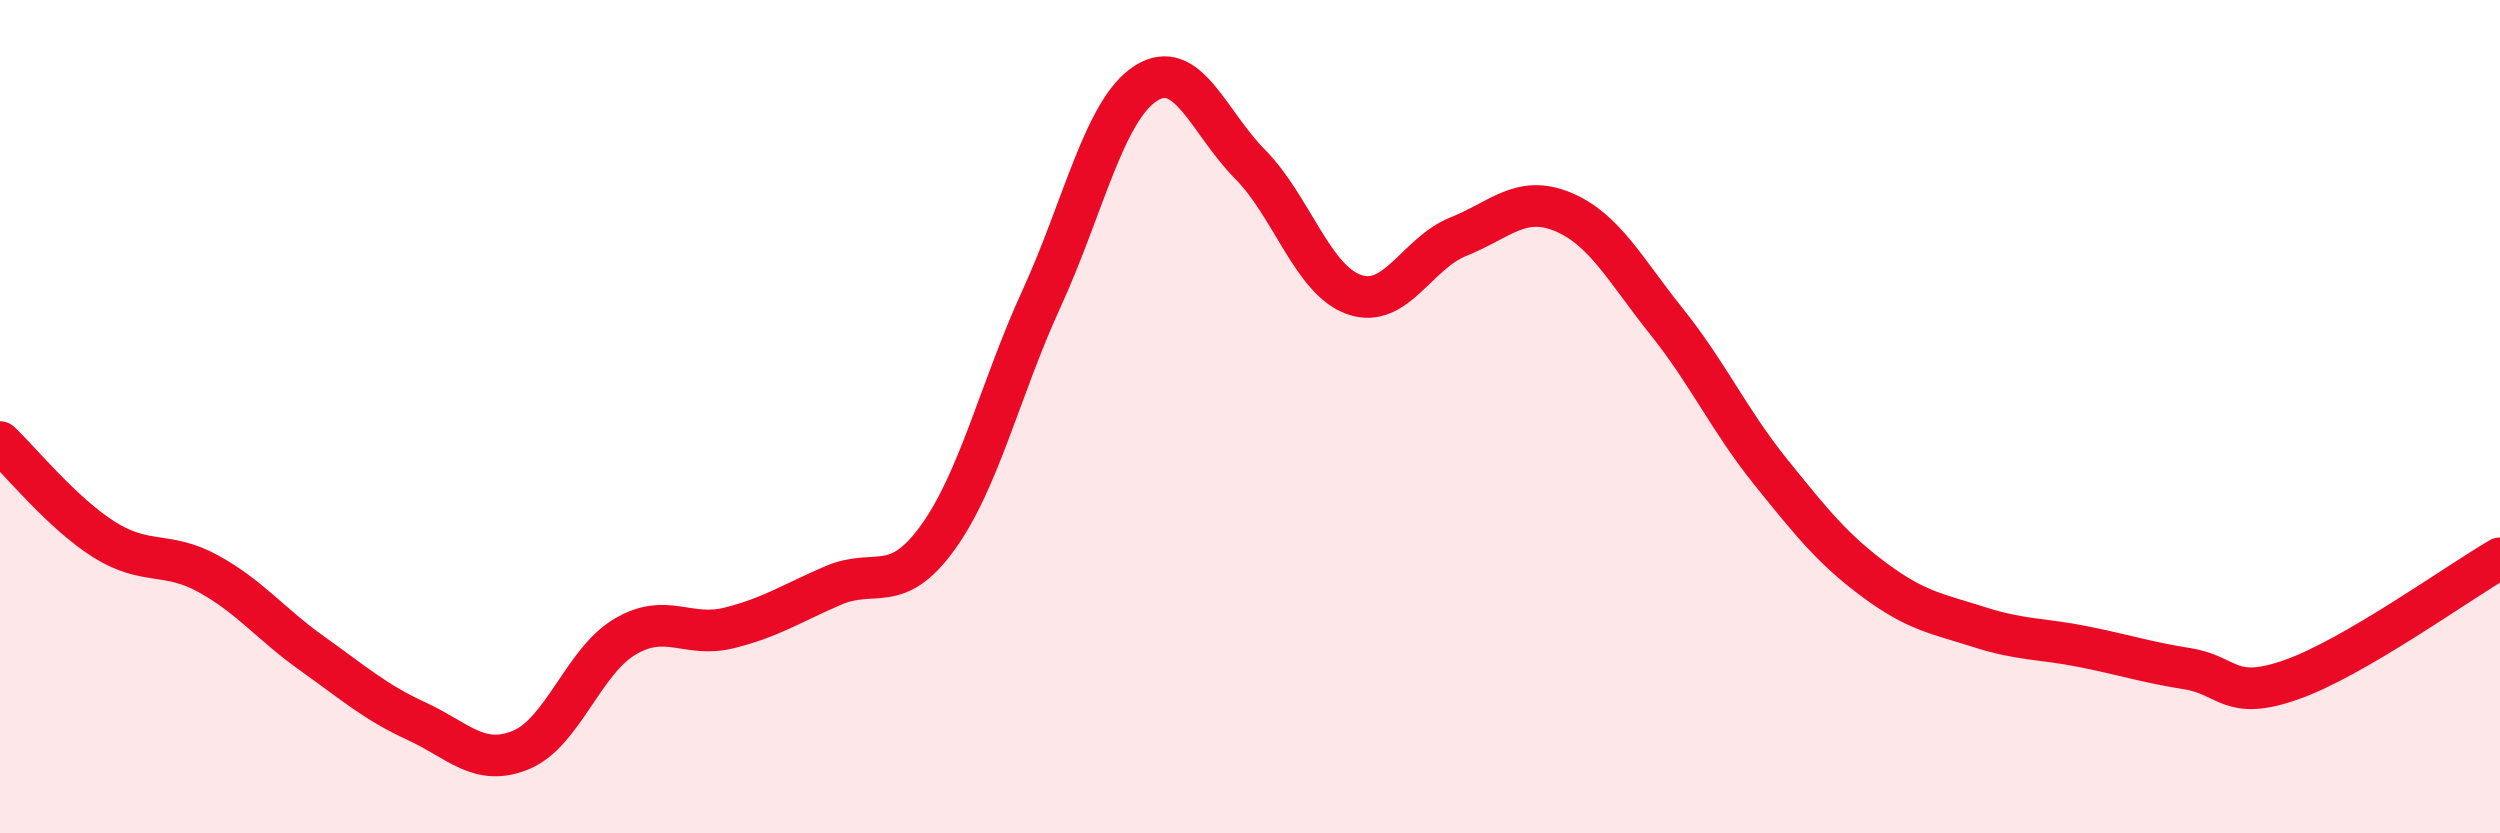 
    <svg width="60" height="20" viewBox="0 0 60 20" xmlns="http://www.w3.org/2000/svg">
      <path
        d="M 0,10.61 C 0.5,11.08 1.5,12.32 2.5,12.95 C 3.5,13.58 4,13.22 5,13.77 C 6,14.32 6.5,14.98 7.5,15.69 C 8.5,16.4 9,16.85 10,17.31 C 11,17.77 11.5,18.41 12.5,18 C 13.5,17.59 14,15.87 15,15.28 C 16,14.69 16.5,15.32 17.5,15.07 C 18.5,14.82 19,14.48 20,14.05 C 21,13.62 21.5,14.29 22.5,12.91 C 23.5,11.53 24,9.34 25,7.16 C 26,4.98 26.5,2.64 27.5,2 C 28.5,1.36 29,2.93 30,3.94 C 31,4.95 31.5,6.72 32.5,7.07 C 33.5,7.42 34,6.08 35,5.68 C 36,5.28 36.5,4.67 37.5,5.08 C 38.5,5.49 39,6.47 40,7.72 C 41,8.97 41.5,10.09 42.5,11.33 C 43.5,12.57 44,13.19 45,13.93 C 46,14.67 46.5,14.73 47.5,15.05 C 48.5,15.37 49,15.32 50,15.52 C 51,15.72 51.5,15.89 52.5,16.05 C 53.5,16.21 53.5,16.84 55,16.31 C 56.5,15.78 59,13.98 60,13.4L60 20L0 20Z"
        fill="#EB0A25"
        opacity="0.1"
        stroke-linecap="round"
        stroke-linejoin="round"
      />
      <path
        d="M 0,10.61 C 0.5,11.08 1.5,12.32 2.5,12.95 C 3.5,13.58 4,13.22 5,13.77 C 6,14.32 6.5,14.98 7.5,15.69 C 8.5,16.4 9,16.85 10,17.31 C 11,17.77 11.5,18.41 12.5,18 C 13.5,17.59 14,15.87 15,15.28 C 16,14.69 16.5,15.32 17.5,15.07 C 18.5,14.82 19,14.48 20,14.05 C 21,13.62 21.5,14.29 22.5,12.91 C 23.5,11.53 24,9.34 25,7.16 C 26,4.98 26.5,2.64 27.5,2 C 28.5,1.36 29,2.93 30,3.94 C 31,4.95 31.5,6.72 32.5,7.07 C 33.5,7.42 34,6.08 35,5.68 C 36,5.28 36.5,4.67 37.5,5.08 C 38.5,5.49 39,6.47 40,7.72 C 41,8.97 41.5,10.09 42.5,11.33 C 43.5,12.57 44,13.19 45,13.93 C 46,14.67 46.5,14.73 47.5,15.05 C 48.5,15.37 49,15.32 50,15.52 C 51,15.72 51.5,15.89 52.5,16.05 C 53.5,16.21 53.5,16.84 55,16.31 C 56.5,15.78 59,13.98 60,13.4"
        stroke="#EB0A25"
        stroke-width="1"
        fill="none"
        stroke-linecap="round"
        stroke-linejoin="round"
      />
    </svg>
  